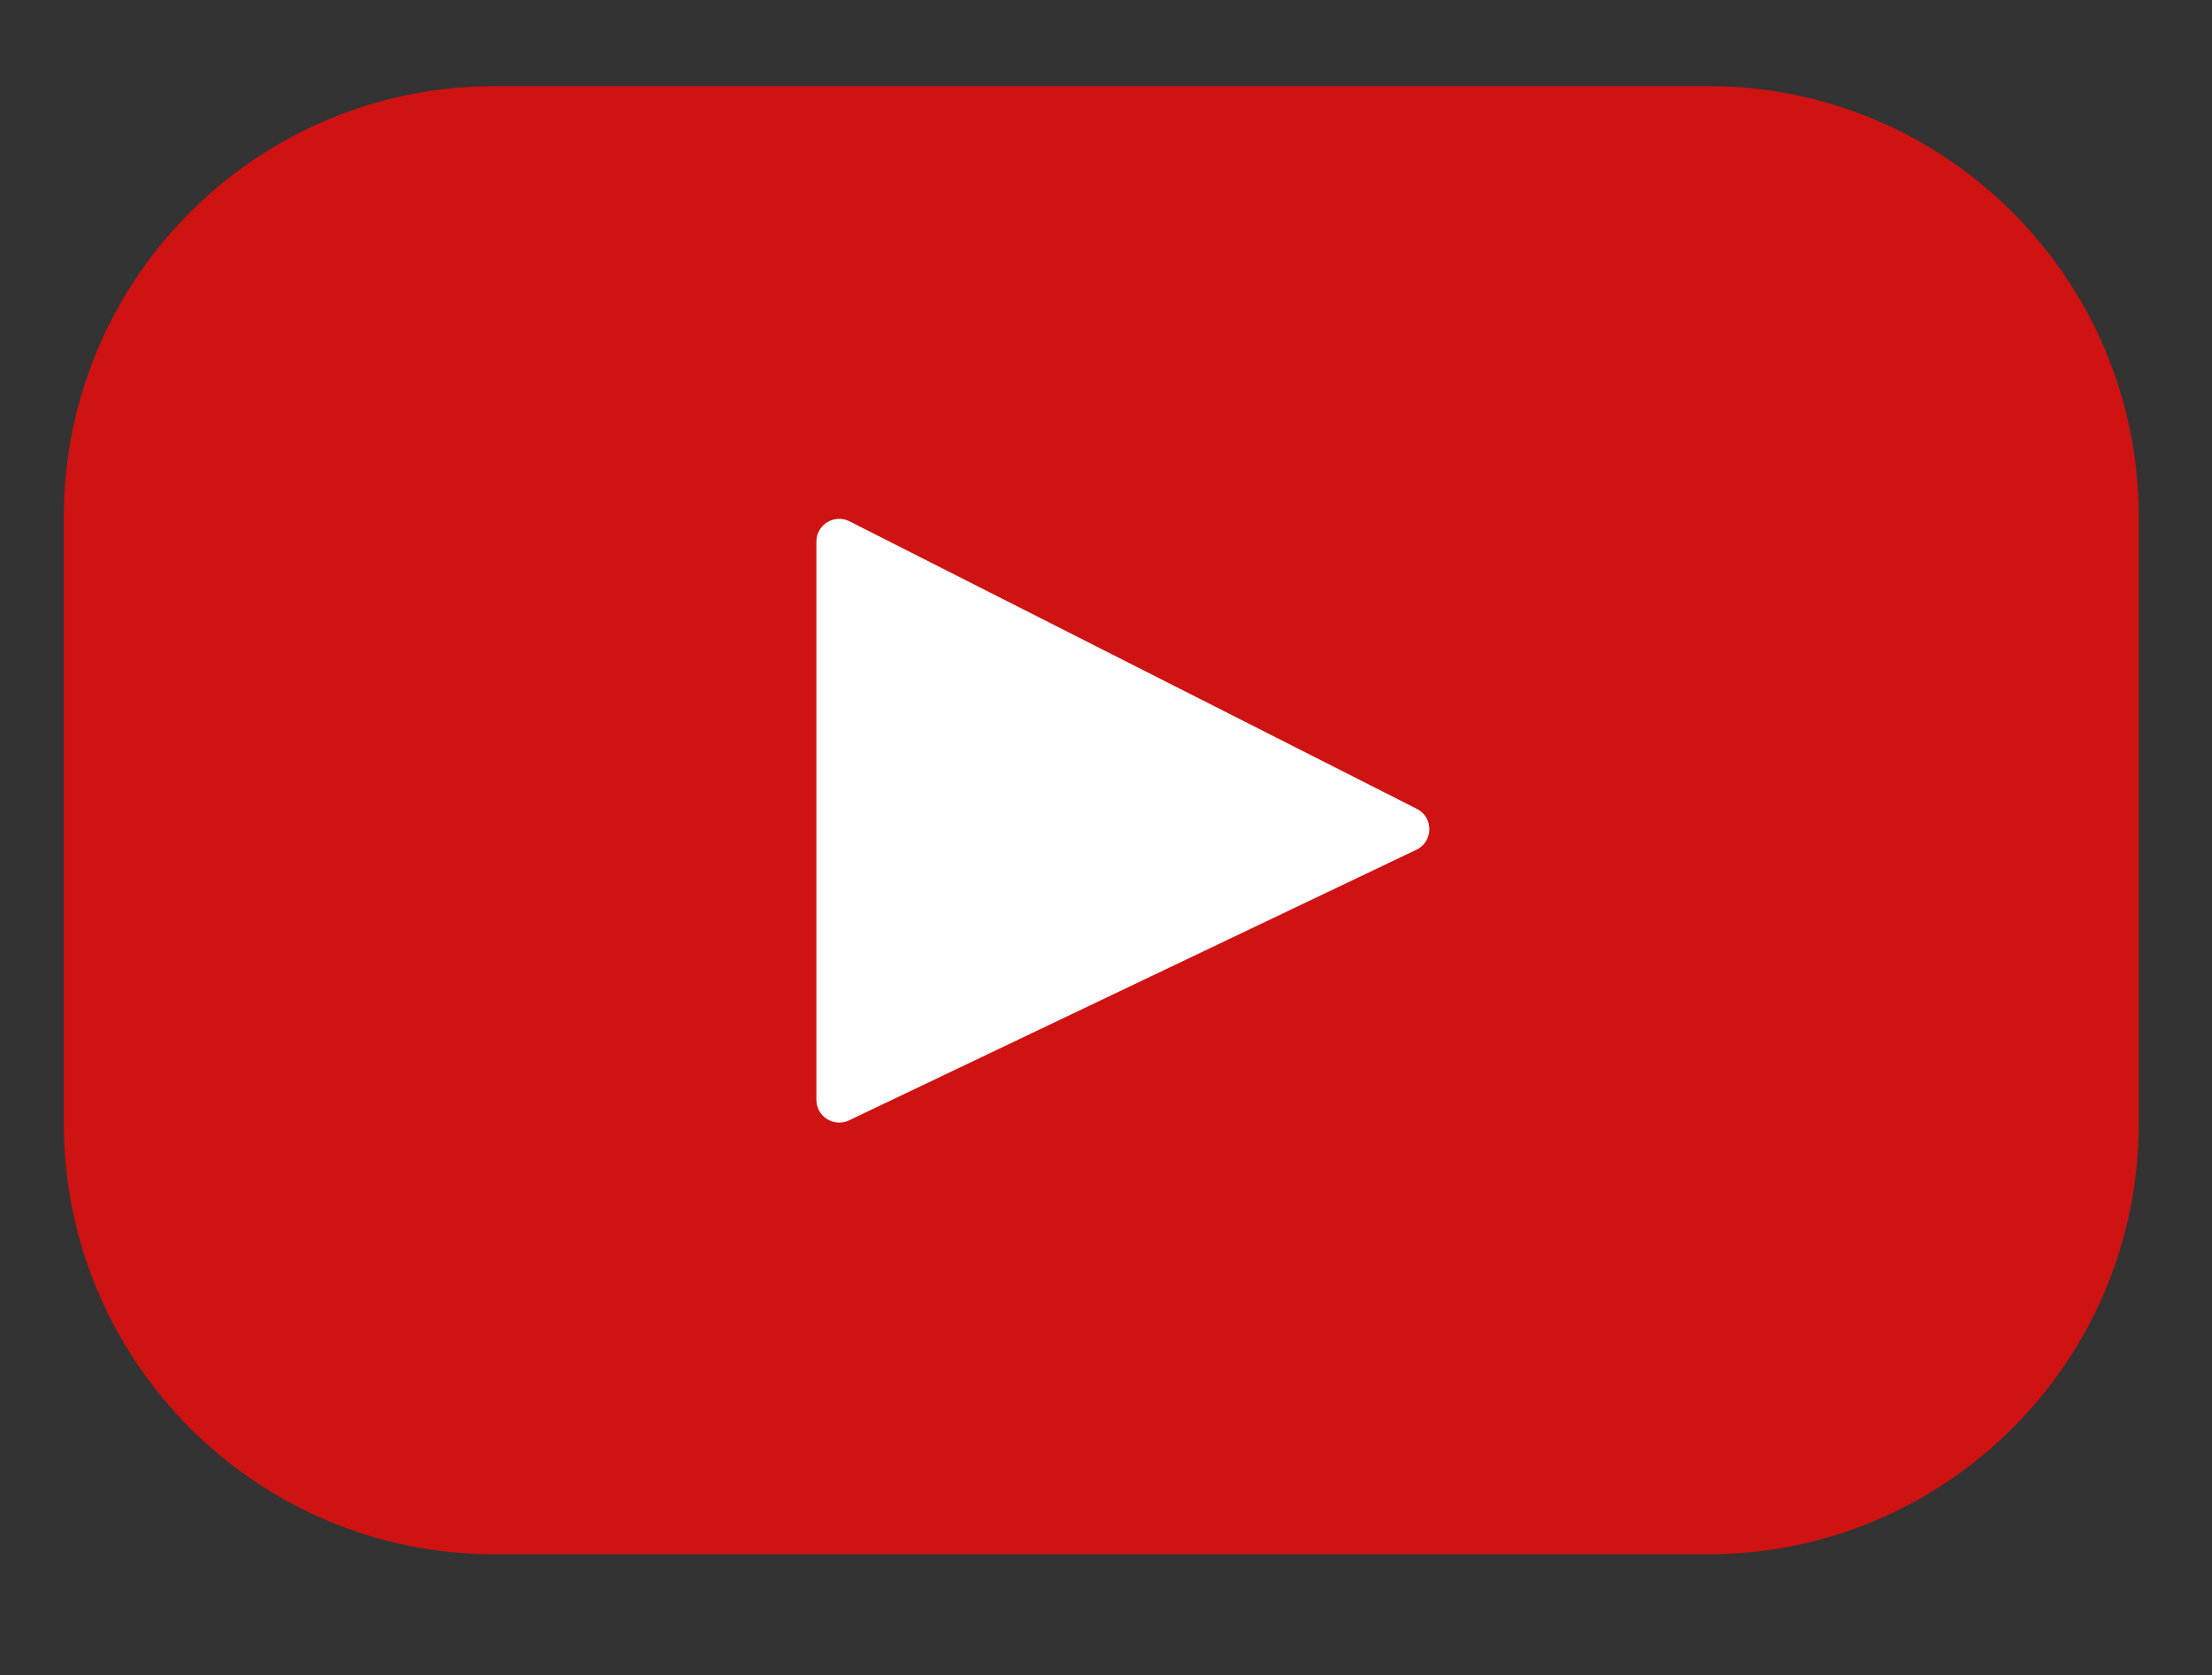 <?xml version="1.0" encoding="iso-8859-1"?>
<!-- Generator: Adobe Illustrator 16.0.0, SVG Export Plug-In . SVG Version: 6.00 Build 0)  -->
<!DOCTYPE svg PUBLIC "-//W3C//DTD SVG 1.1//EN" "http://www.w3.org/Graphics/SVG/1.1/DTD/svg11.dtd">
<svg version="1.1" id="&#x5716;&#x5C64;_1" xmlns="http://www.w3.org/2000/svg" xmlns:xlink="http://www.w3.org/1999/xlink" x="0px"
	 y="0px" width="84.5px" height="64px" viewBox="0 0 84.5 64" style="enable-background:new 0 0 84.5 64;" xml:space="preserve">
<rect x="0" y="0" width="84.5" height="64" fill="#333333" stroke="none"/>
<g>
	<rect x="22.583" y="17.75" style="fill:#FFFFFF;" width="39" height="28"/>
	<path style="fill:#CE1312;" d="M65.24,3.289H18.899c-9.091,0-16.46,7.369-16.46,16.46v23.165c0,9.094,7.369,16.46,16.46,16.46
		H65.24c9.09,0,16.462-7.369,16.462-16.46V19.749C81.702,10.658,74.33,3.289,65.24,3.289L65.24,3.289z M54.107,32.46L32.432,42.797
		c-0.576,0.274-1.245-0.145-1.245-0.785V20.689c0-0.647,0.686-1.069,1.264-0.776l21.675,10.985
		C54.77,31.224,54.758,32.15,54.107,32.46L54.107,32.46z M54.107,32.46"/>
</g>
</svg>
